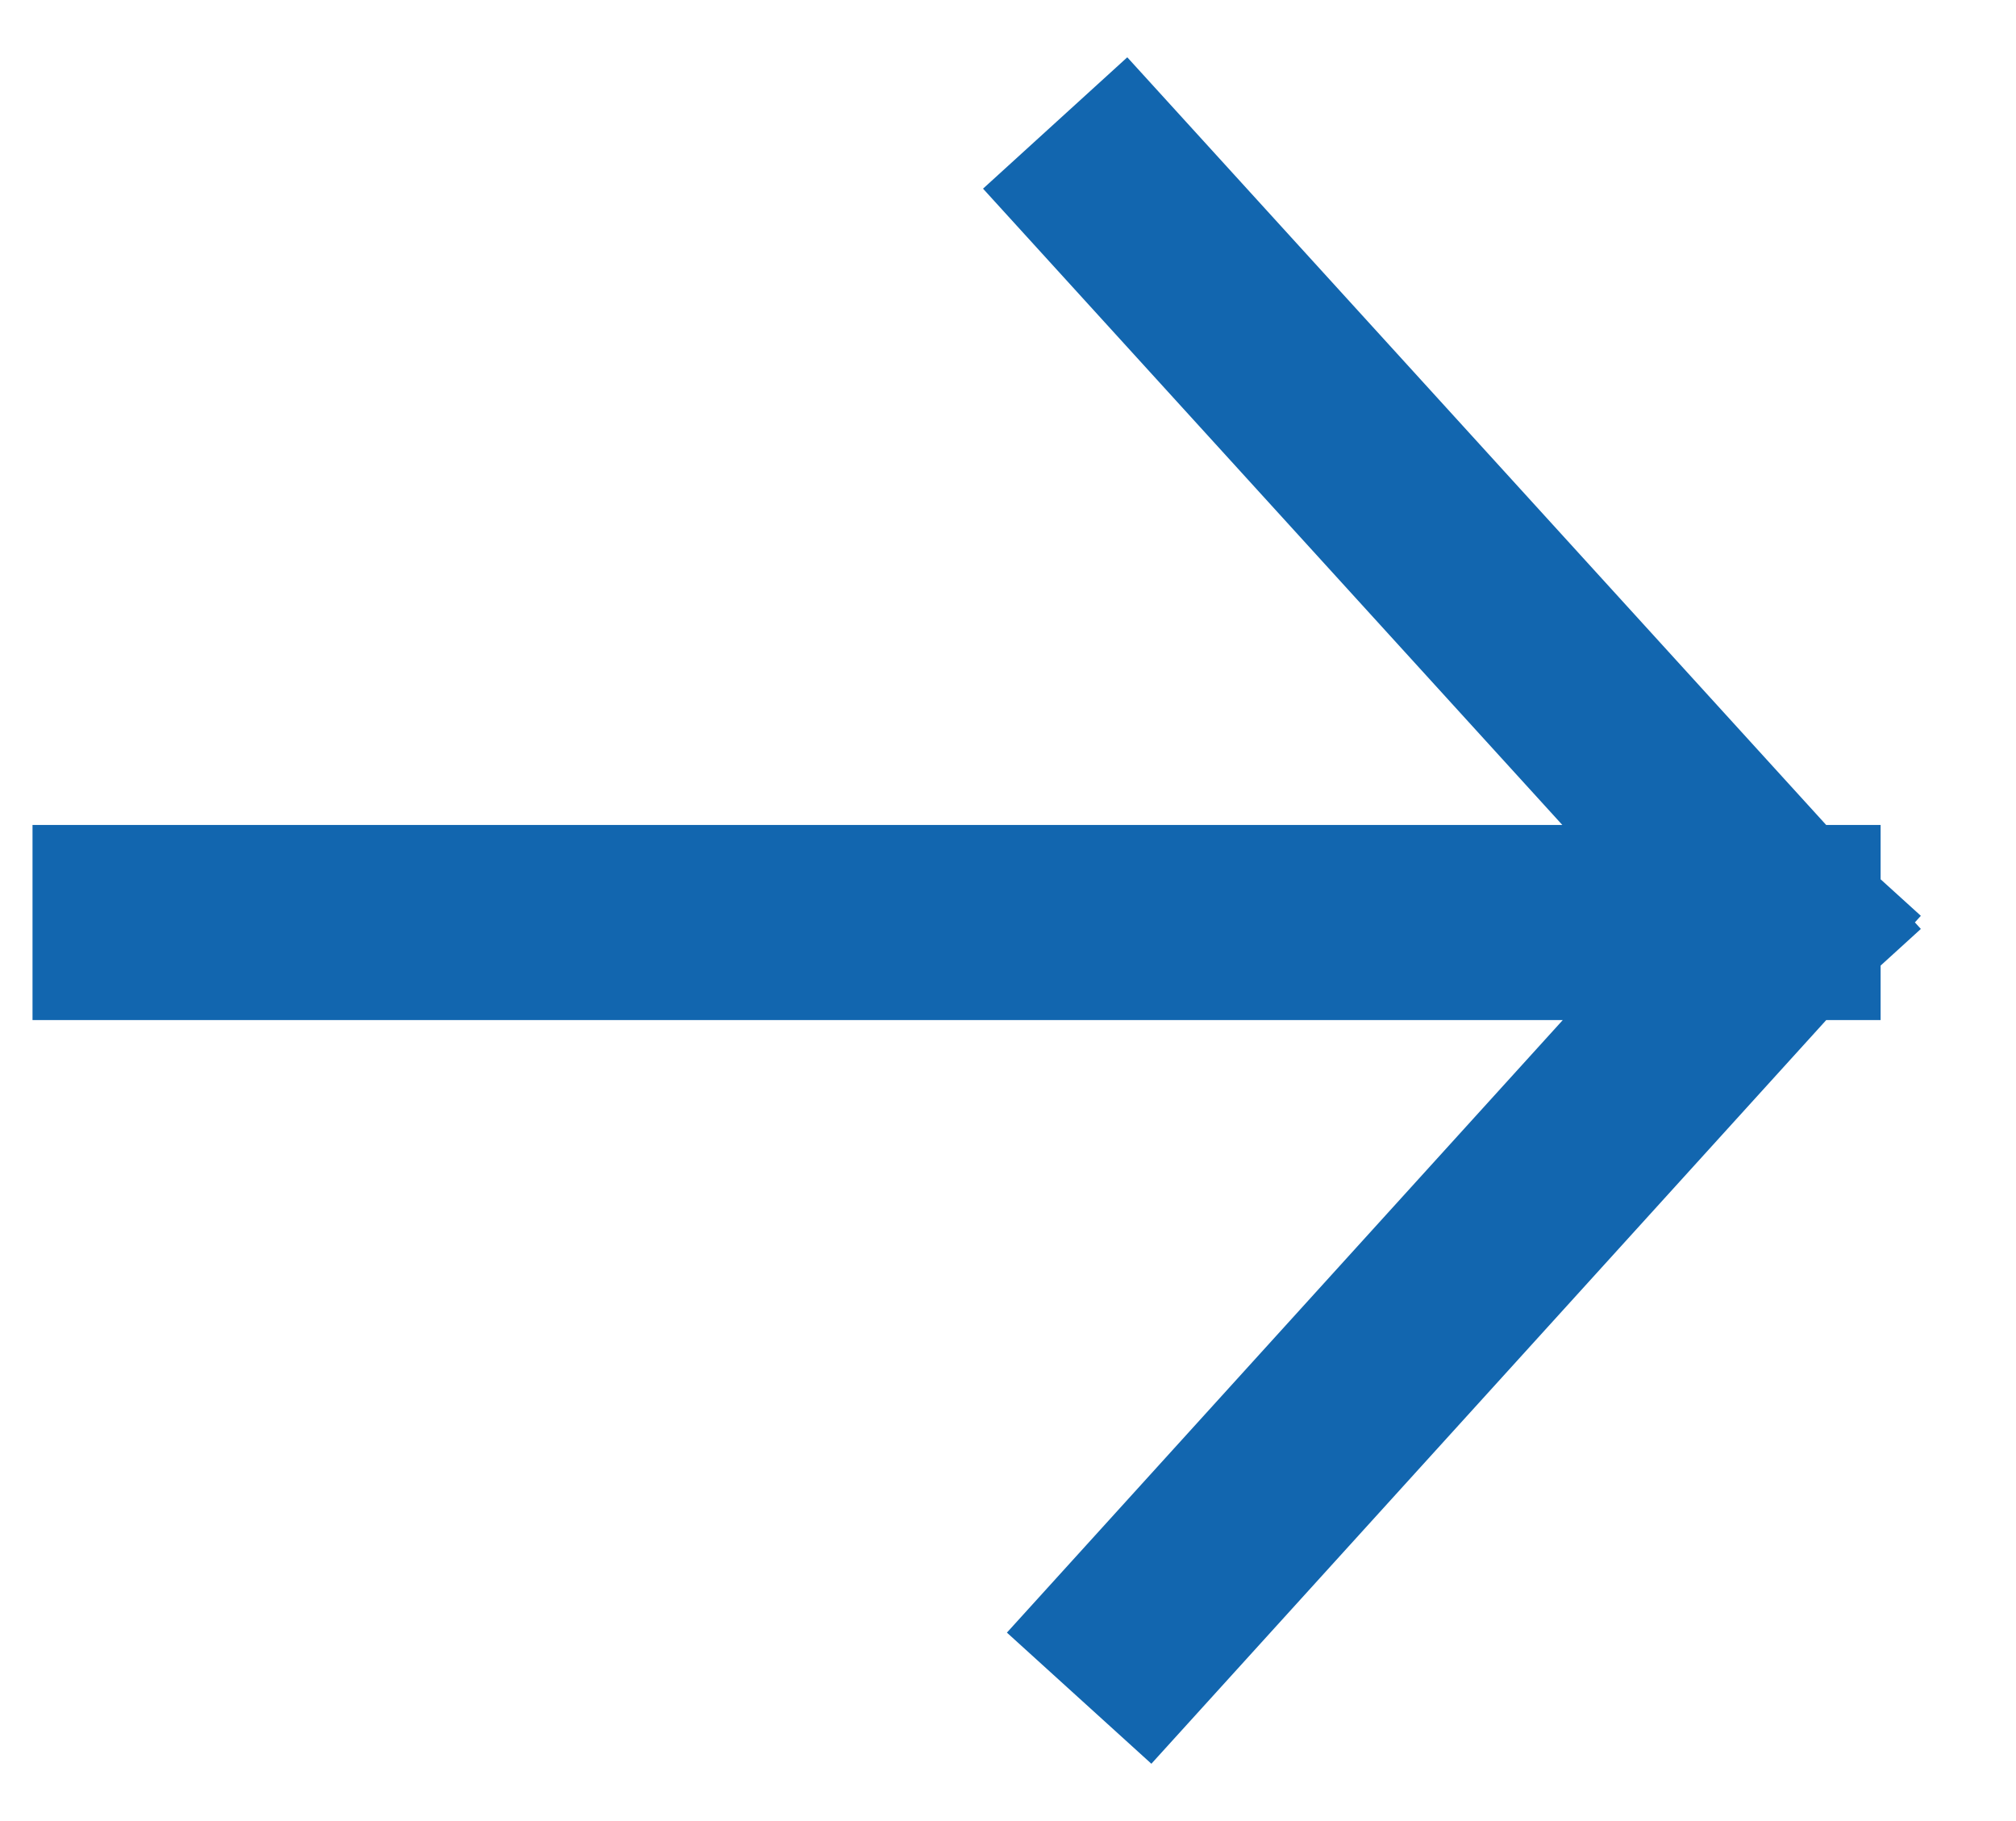 <?xml version="1.0" encoding="UTF-8"?> <svg xmlns="http://www.w3.org/2000/svg" width="31" height="28" viewBox="0 0 31 28" fill="none"> <path d="M2 14.184L27.418 14.184M27.418 14.184L17.235 3M27.418 14.184L17.602 25" stroke="#1266AF" stroke-width="3" stroke-linecap="square"></path> </svg> 